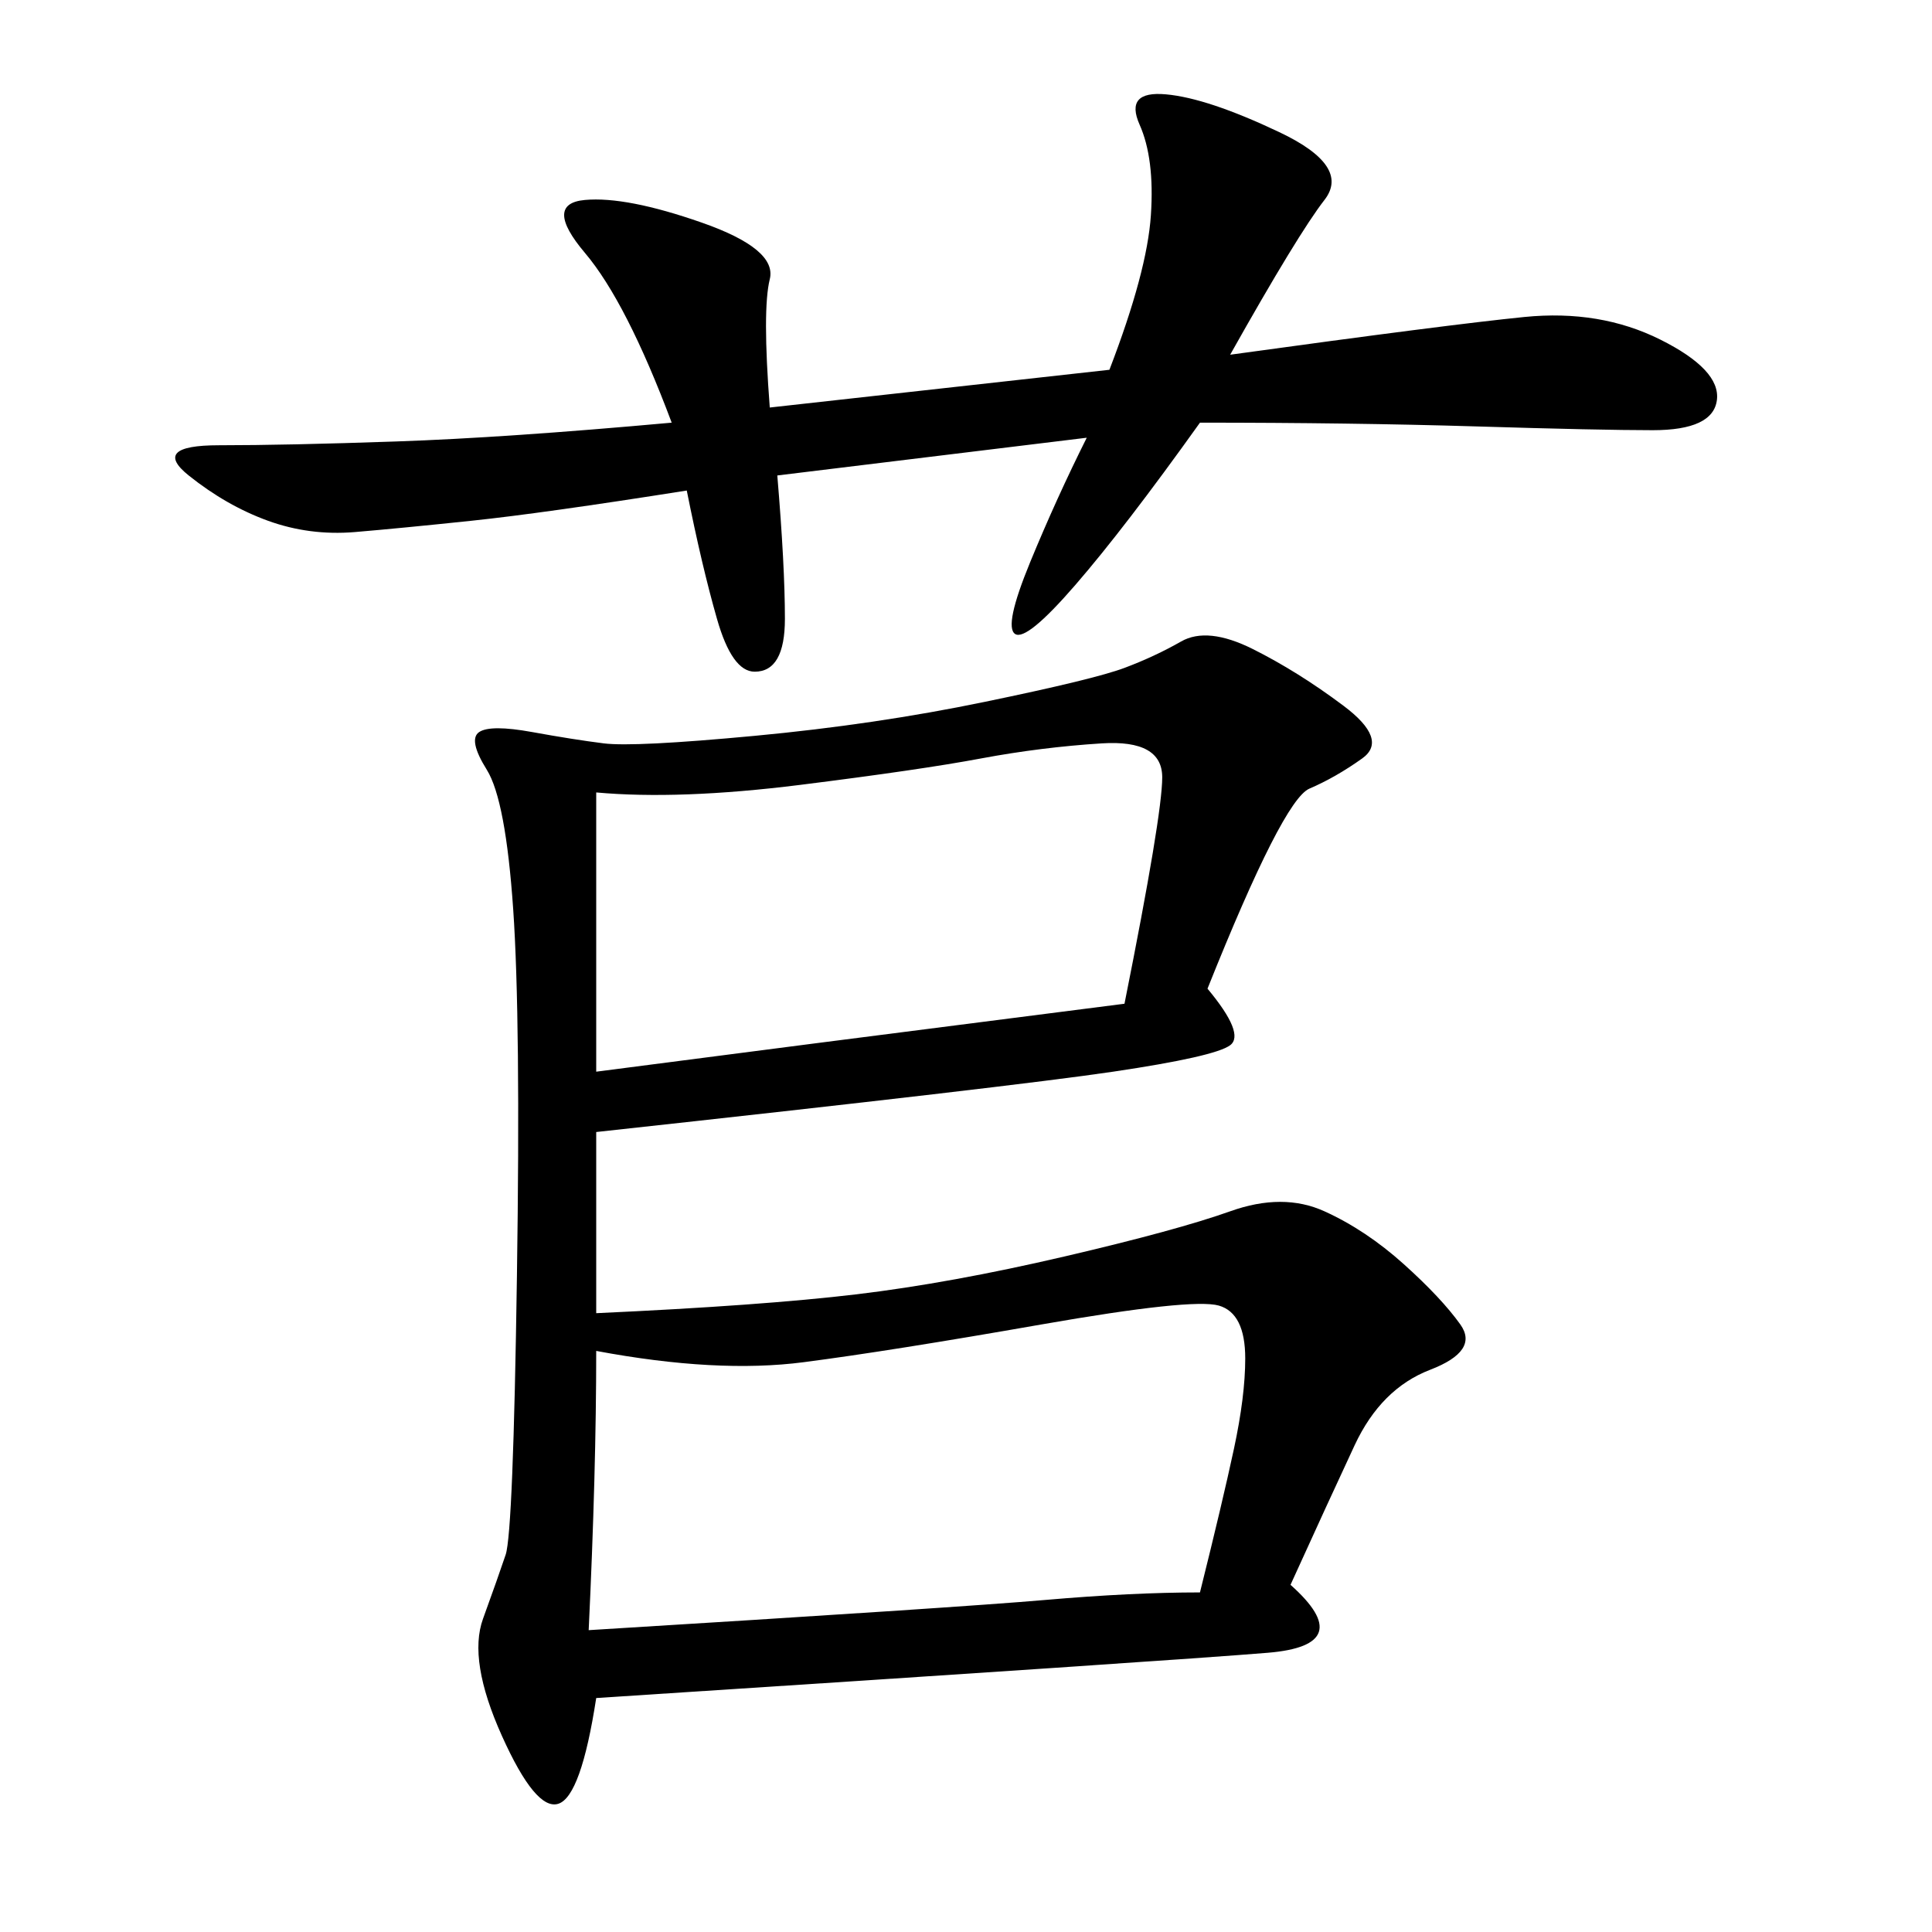 <svg xmlns="http://www.w3.org/2000/svg" xmlns:xlink="http://www.w3.org/1999/xlink" width="300" height="300"><path d="M187.50 153.52Q193.36 160.55 191.02 162.30Q188.67 164.06 172.85 166.41Q157.03 168.75 92.58 175.78L92.58 175.78L92.58 203.91Q118.36 202.73 133.01 200.98Q147.66 199.22 165.23 195.12Q182.81 191.02 191.02 188.09Q199.22 185.16 205.66 188.09Q212.11 191.02 217.97 196.29Q223.83 201.56 226.76 205.66Q229.69 209.77 222.07 212.70Q214.45 215.63 210.35 224.41Q206.25 233.20 200.39 246.09L200.39 246.09Q210.94 255.47 196.88 256.64Q182.81 257.81 92.58 263.67L92.58 263.67Q90.23 278.91 86.72 280.08Q83.20 281.25 77.93 269.53Q72.66 257.81 75 251.37Q77.34 244.92 78.52 241.41Q79.69 237.89 80.27 198.05Q80.86 158.20 79.69 141.21Q78.52 124.22 75.59 119.53Q72.66 114.84 74.41 113.67Q76.17 112.50 82.62 113.67Q89.06 114.84 93.75 115.43Q98.44 116.02 117.19 114.26Q135.94 112.50 152.93 108.98Q169.92 105.47 174.61 103.71Q179.30 101.95 183.40 99.61Q187.50 97.27 194.53 100.78Q201.56 104.30 208.59 109.57Q215.63 114.84 211.52 117.77Q207.42 120.70 203.32 122.46Q199.22 124.22 187.50 153.52L187.50 153.52ZM191.02 55.08Q225 50.39 236.72 49.22Q248.44 48.05 257.81 52.73Q267.19 57.42 266.60 62.11Q266.02 66.80 256.64 66.80L256.64 66.80Q248.44 66.80 229.10 66.21Q209.77 65.63 186.33 65.63L186.33 65.63Q174.61 82.03 166.99 90.82Q159.38 99.61 157.62 98.44Q155.86 97.27 159.96 87.30Q164.06 77.34 168.75 67.97L168.75 67.97L120.70 73.83Q121.88 87.89 121.88 96.09L121.88 96.09Q121.88 104.30 117.19 104.30L117.19 104.30Q113.67 104.30 111.33 96.09Q108.98 87.89 106.64 76.17L106.64 76.17Q84.38 79.69 73.24 80.86Q62.11 82.03 55.08 82.62Q48.05 83.20 41.60 80.86Q35.16 78.52 29.30 73.83Q23.44 69.14 33.98 69.14L33.98 69.14Q44.53 69.14 61.52 68.55Q78.52 67.97 104.30 65.63L104.30 65.63Q97.27 46.88 90.82 39.26Q84.38 31.64 90.82 31.05Q97.27 30.47 108.98 34.57Q120.70 38.67 119.53 43.36Q118.36 48.05 119.53 63.28L119.53 63.28L172.27 57.42Q178.13 42.19 178.71 33.40Q179.30 24.61 176.95 19.34Q174.61 14.06 181.05 14.65Q187.50 15.23 198.63 20.51Q209.77 25.78 205.66 31.05Q201.56 36.33 191.02 55.08L191.02 55.08ZM92.58 209.77Q92.58 228.52 91.41 253.13L91.41 253.13Q148.83 249.61 162.30 248.44Q175.78 247.27 186.33 247.27L186.33 247.27Q189.84 233.20 191.60 225Q193.36 216.80 193.36 210.94L193.36 210.94Q193.36 203.91 189.26 202.73Q185.16 201.56 161.72 205.66Q138.28 209.77 124.80 211.52Q111.33 213.28 92.58 209.77L92.58 209.77ZM92.58 123.05L92.58 166.41Q119.53 162.89 174.61 155.86L174.61 155.86Q180.47 126.56 180.47 120.70L180.47 120.70Q180.47 114.84 171.09 115.43Q161.72 116.02 152.34 117.77Q142.97 119.53 124.22 121.88Q105.47 124.22 92.58 123.05L92.58 123.05Z"/></svg>
